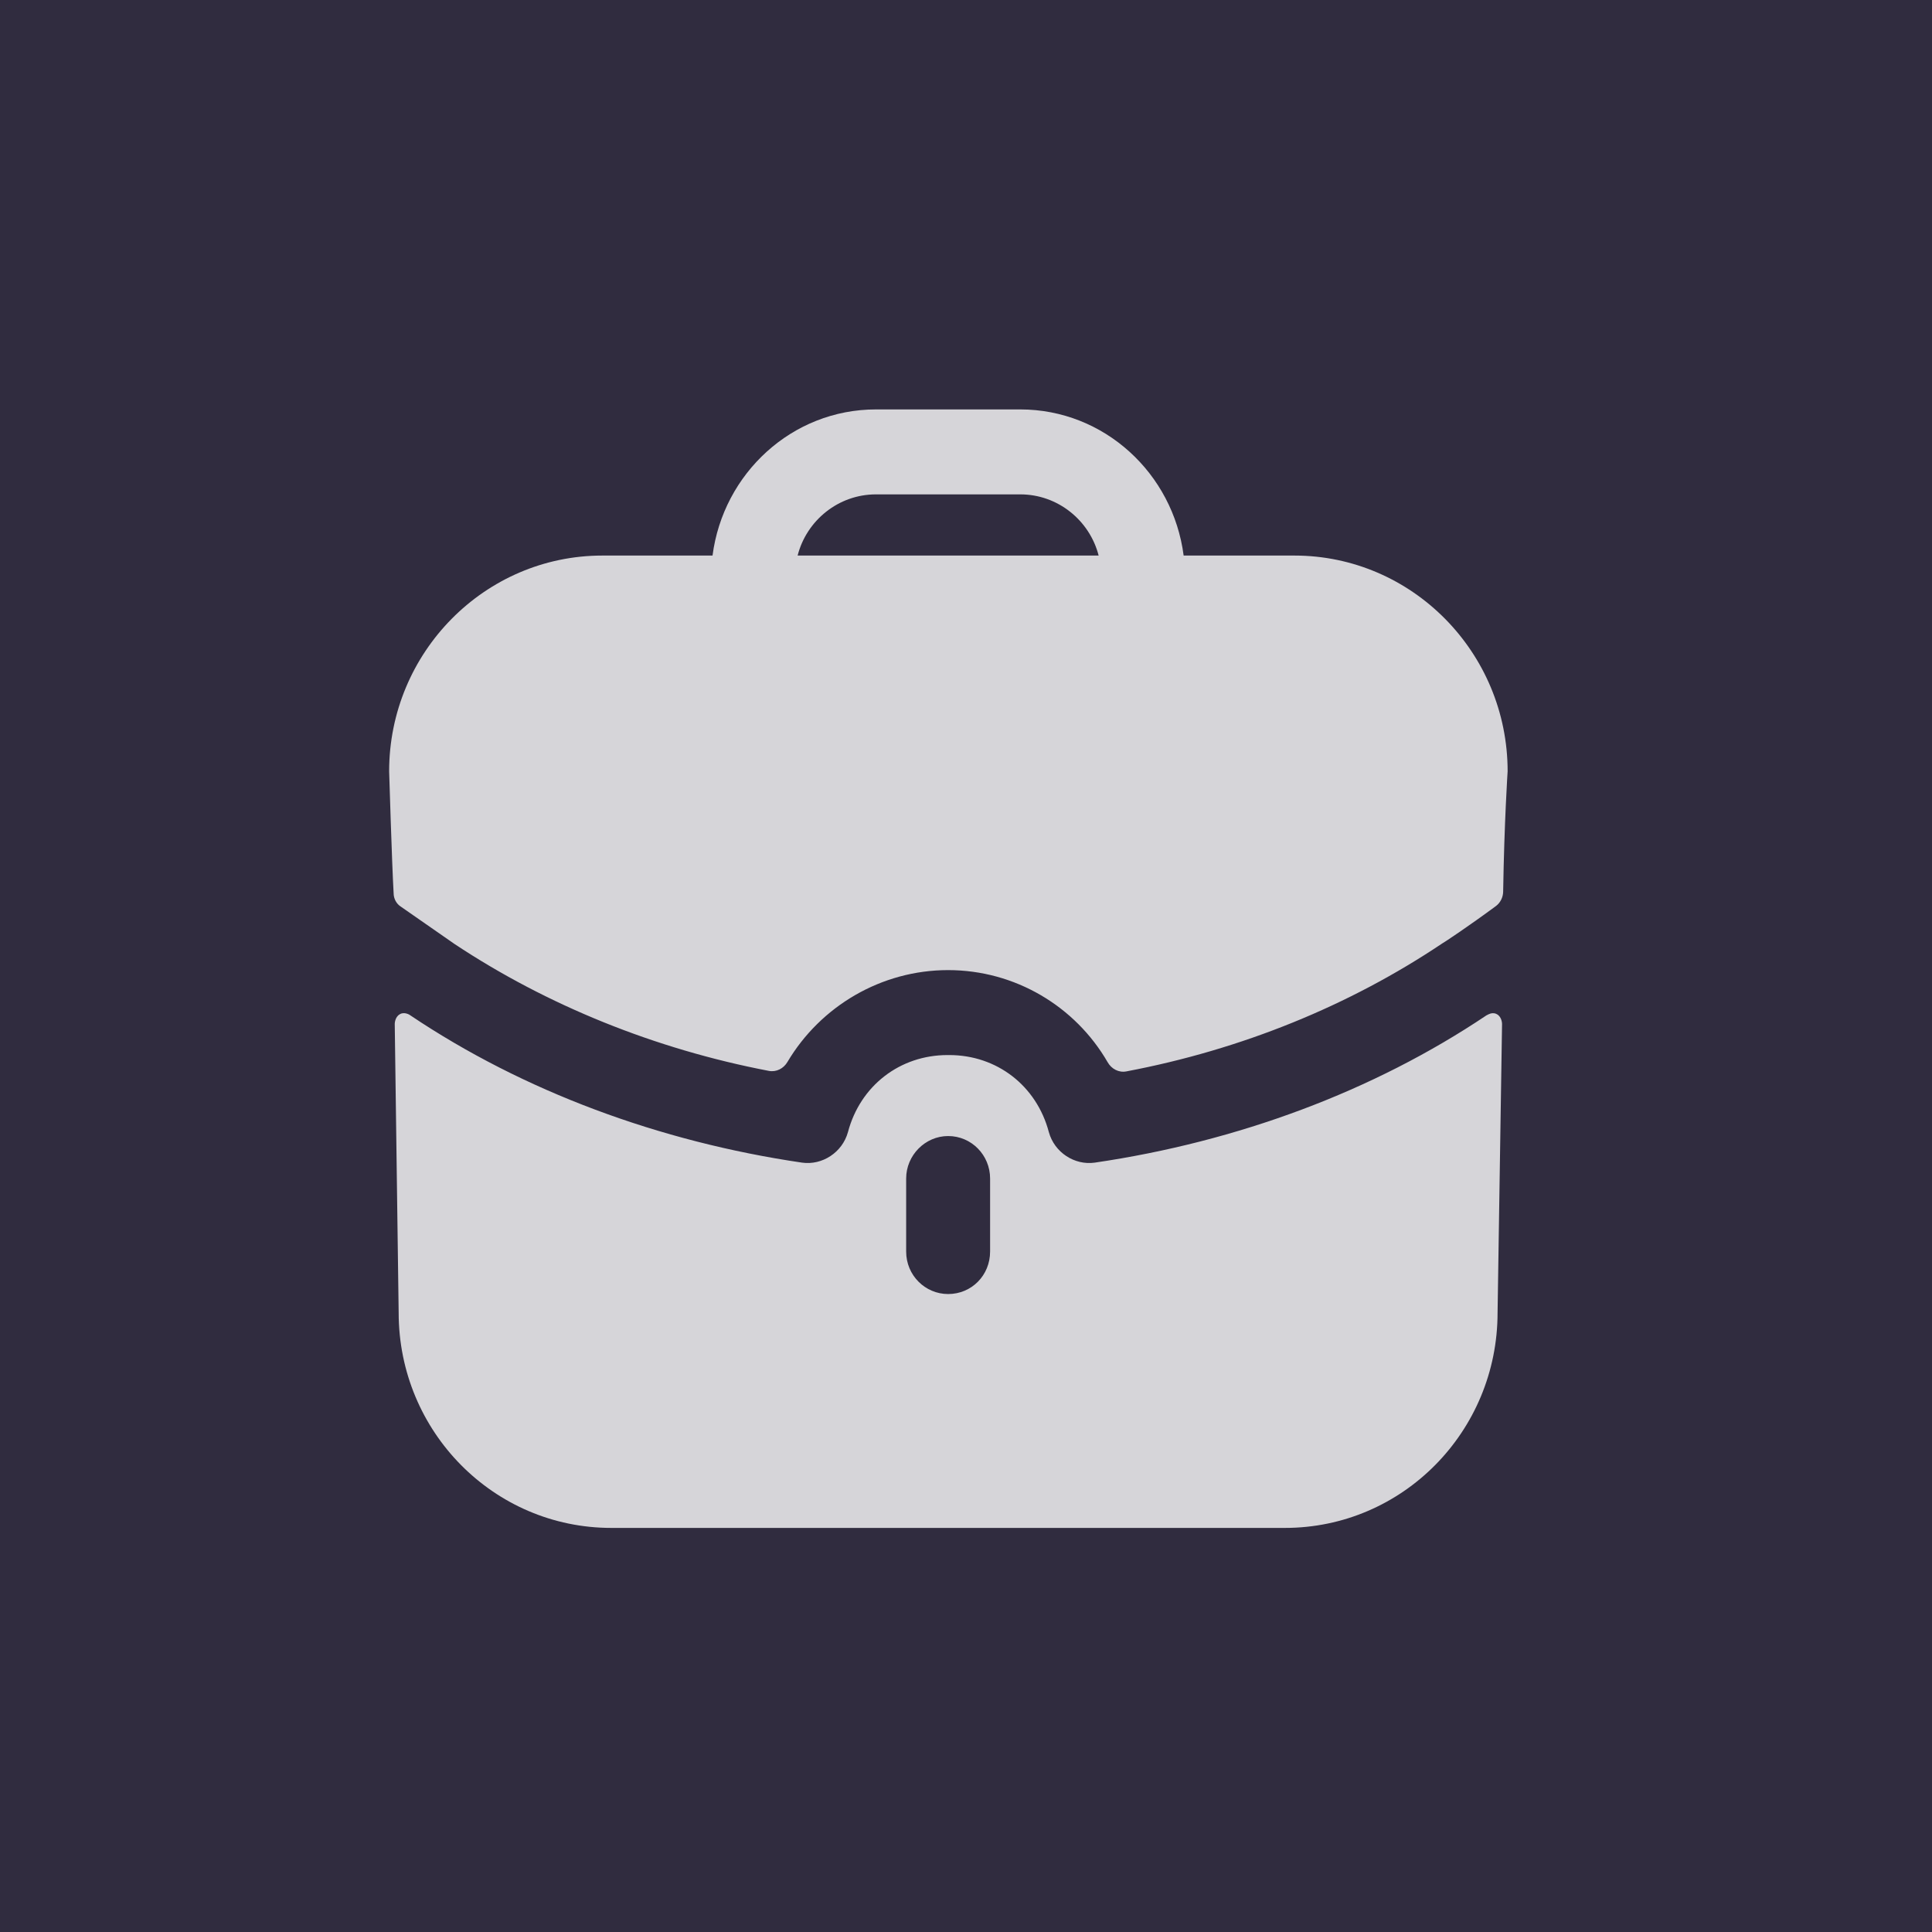<svg width="72" height="72" viewBox="0 0 72 72" fill="none" xmlns="http://www.w3.org/2000/svg">
<rect width="72" height="72" fill="#302C3F"/>
<g opacity="0.8">
<path fill-rule="evenodd" clip-rule="evenodd" d="M32.644 18.424C31.247 18.424 30.058 19.395 29.725 20.704H40.943C40.609 19.395 39.421 18.424 38.024 18.424H32.644ZM44.111 20.704H48.24C52.619 20.704 56.185 24.313 56.185 28.745C56.185 28.745 56.06 30.621 56.018 33.234C56.014 33.441 55.914 33.643 55.749 33.766C54.746 34.506 53.828 35.118 53.745 35.161C50.284 37.482 46.261 39.116 41.976 39.928C41.697 39.983 41.422 39.837 41.28 39.588C40.079 37.508 37.835 36.153 35.333 36.153C32.847 36.153 30.583 37.493 29.346 39.576C29.203 39.821 28.931 39.962 28.654 39.909C24.404 39.095 20.382 37.463 16.942 35.182L14.94 33.789C14.773 33.683 14.669 33.493 14.669 33.282C14.606 32.206 14.502 28.745 14.502 28.745C14.502 24.313 18.068 20.704 22.447 20.704H26.554C26.951 17.643 29.515 15.258 32.643 15.258H38.023C41.151 15.258 43.715 17.643 44.111 20.704ZM55.476 37.799L55.393 37.841C51.181 40.669 46.114 42.548 40.797 43.328C40.046 43.434 39.295 42.949 39.087 42.189C38.628 40.458 37.148 39.319 35.375 39.319H35.354H35.313C33.54 39.319 32.06 40.458 31.601 42.189C31.392 42.949 30.642 43.434 29.891 43.328C24.574 42.548 19.507 40.669 15.295 37.841C15.274 37.82 15.066 37.693 14.899 37.799C14.711 37.904 14.711 38.158 14.711 38.158L14.857 48.921C14.857 53.353 18.402 56.941 22.781 56.941H47.886C52.265 56.941 55.81 53.353 55.81 48.921L55.977 38.158C55.977 38.158 55.977 37.904 55.789 37.799C55.685 37.736 55.56 37.757 55.476 37.799ZM36.898 46.642C36.898 47.528 36.209 48.225 35.334 48.225C34.479 48.225 33.77 47.528 33.77 46.642V43.919C33.77 43.054 34.479 42.337 35.334 42.337C36.209 42.337 36.898 43.054 36.898 43.919V46.642Z" fill="white"/>
</g>
</svg>
